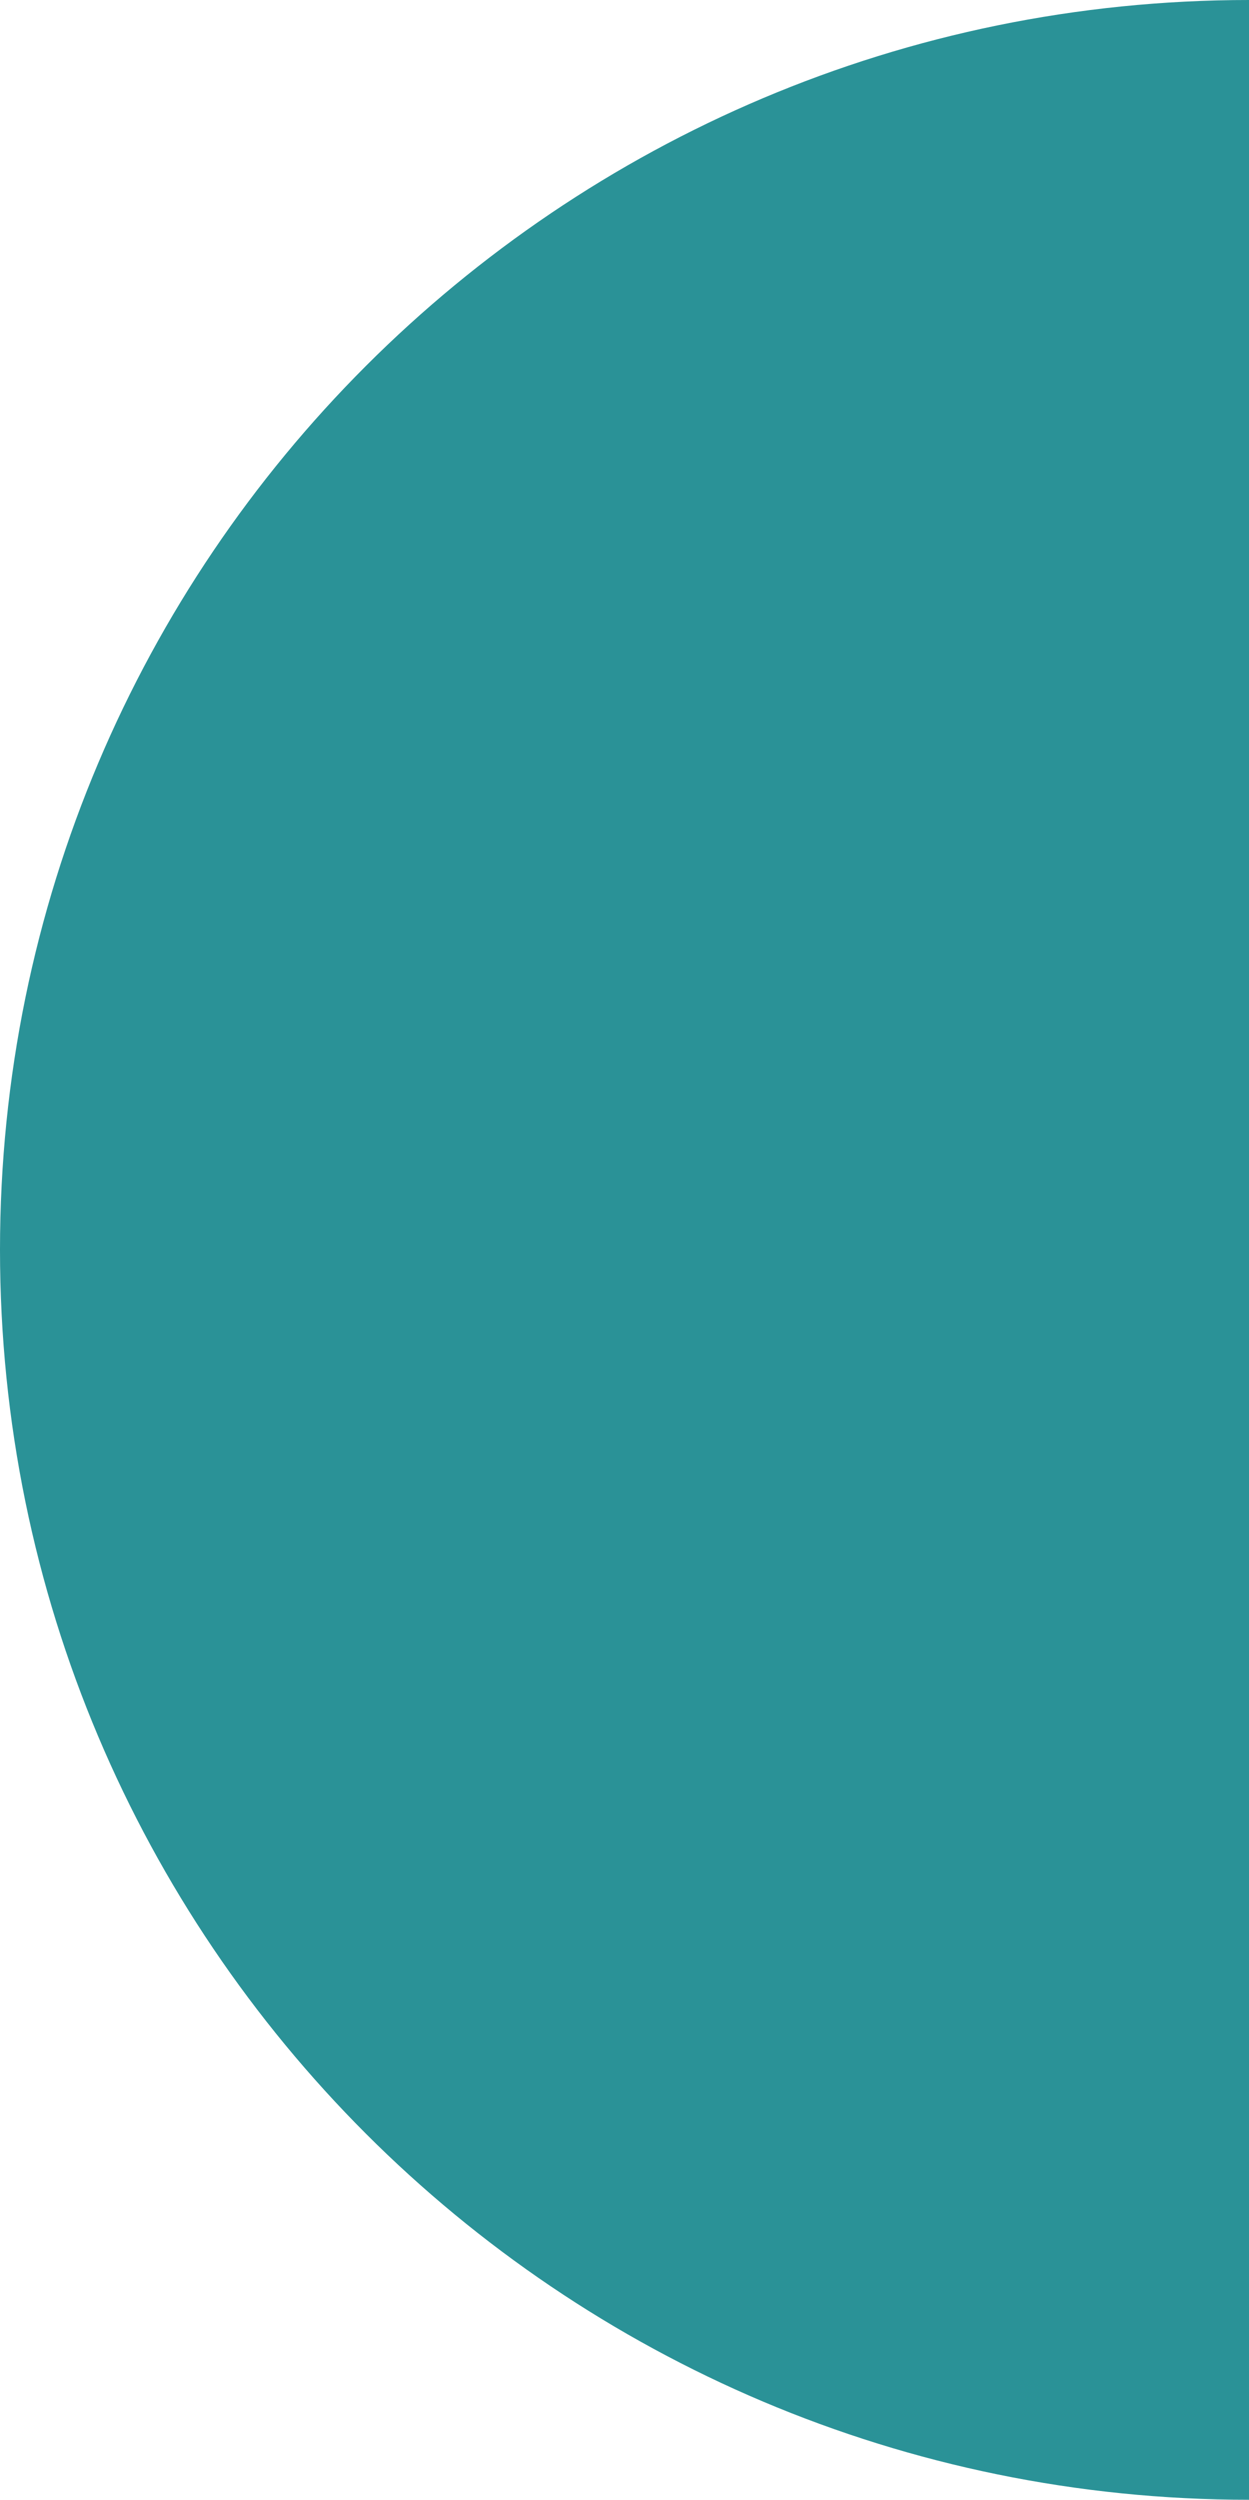 <?xml version="1.0" encoding="UTF-8"?>
<svg id="Layer_1" xmlns="http://www.w3.org/2000/svg" viewBox="0 0 43.38 86.77">
  <defs>
    <style>
      .cls-1 {
        fill: #2a9297;
      }
    </style>
  </defs>
  <path class="cls-1" d="M0,43.38C0,67.34,19.42,86.77,43.39,86.77V0C19.42,0,0,19.42,0,43.38"/>
</svg>